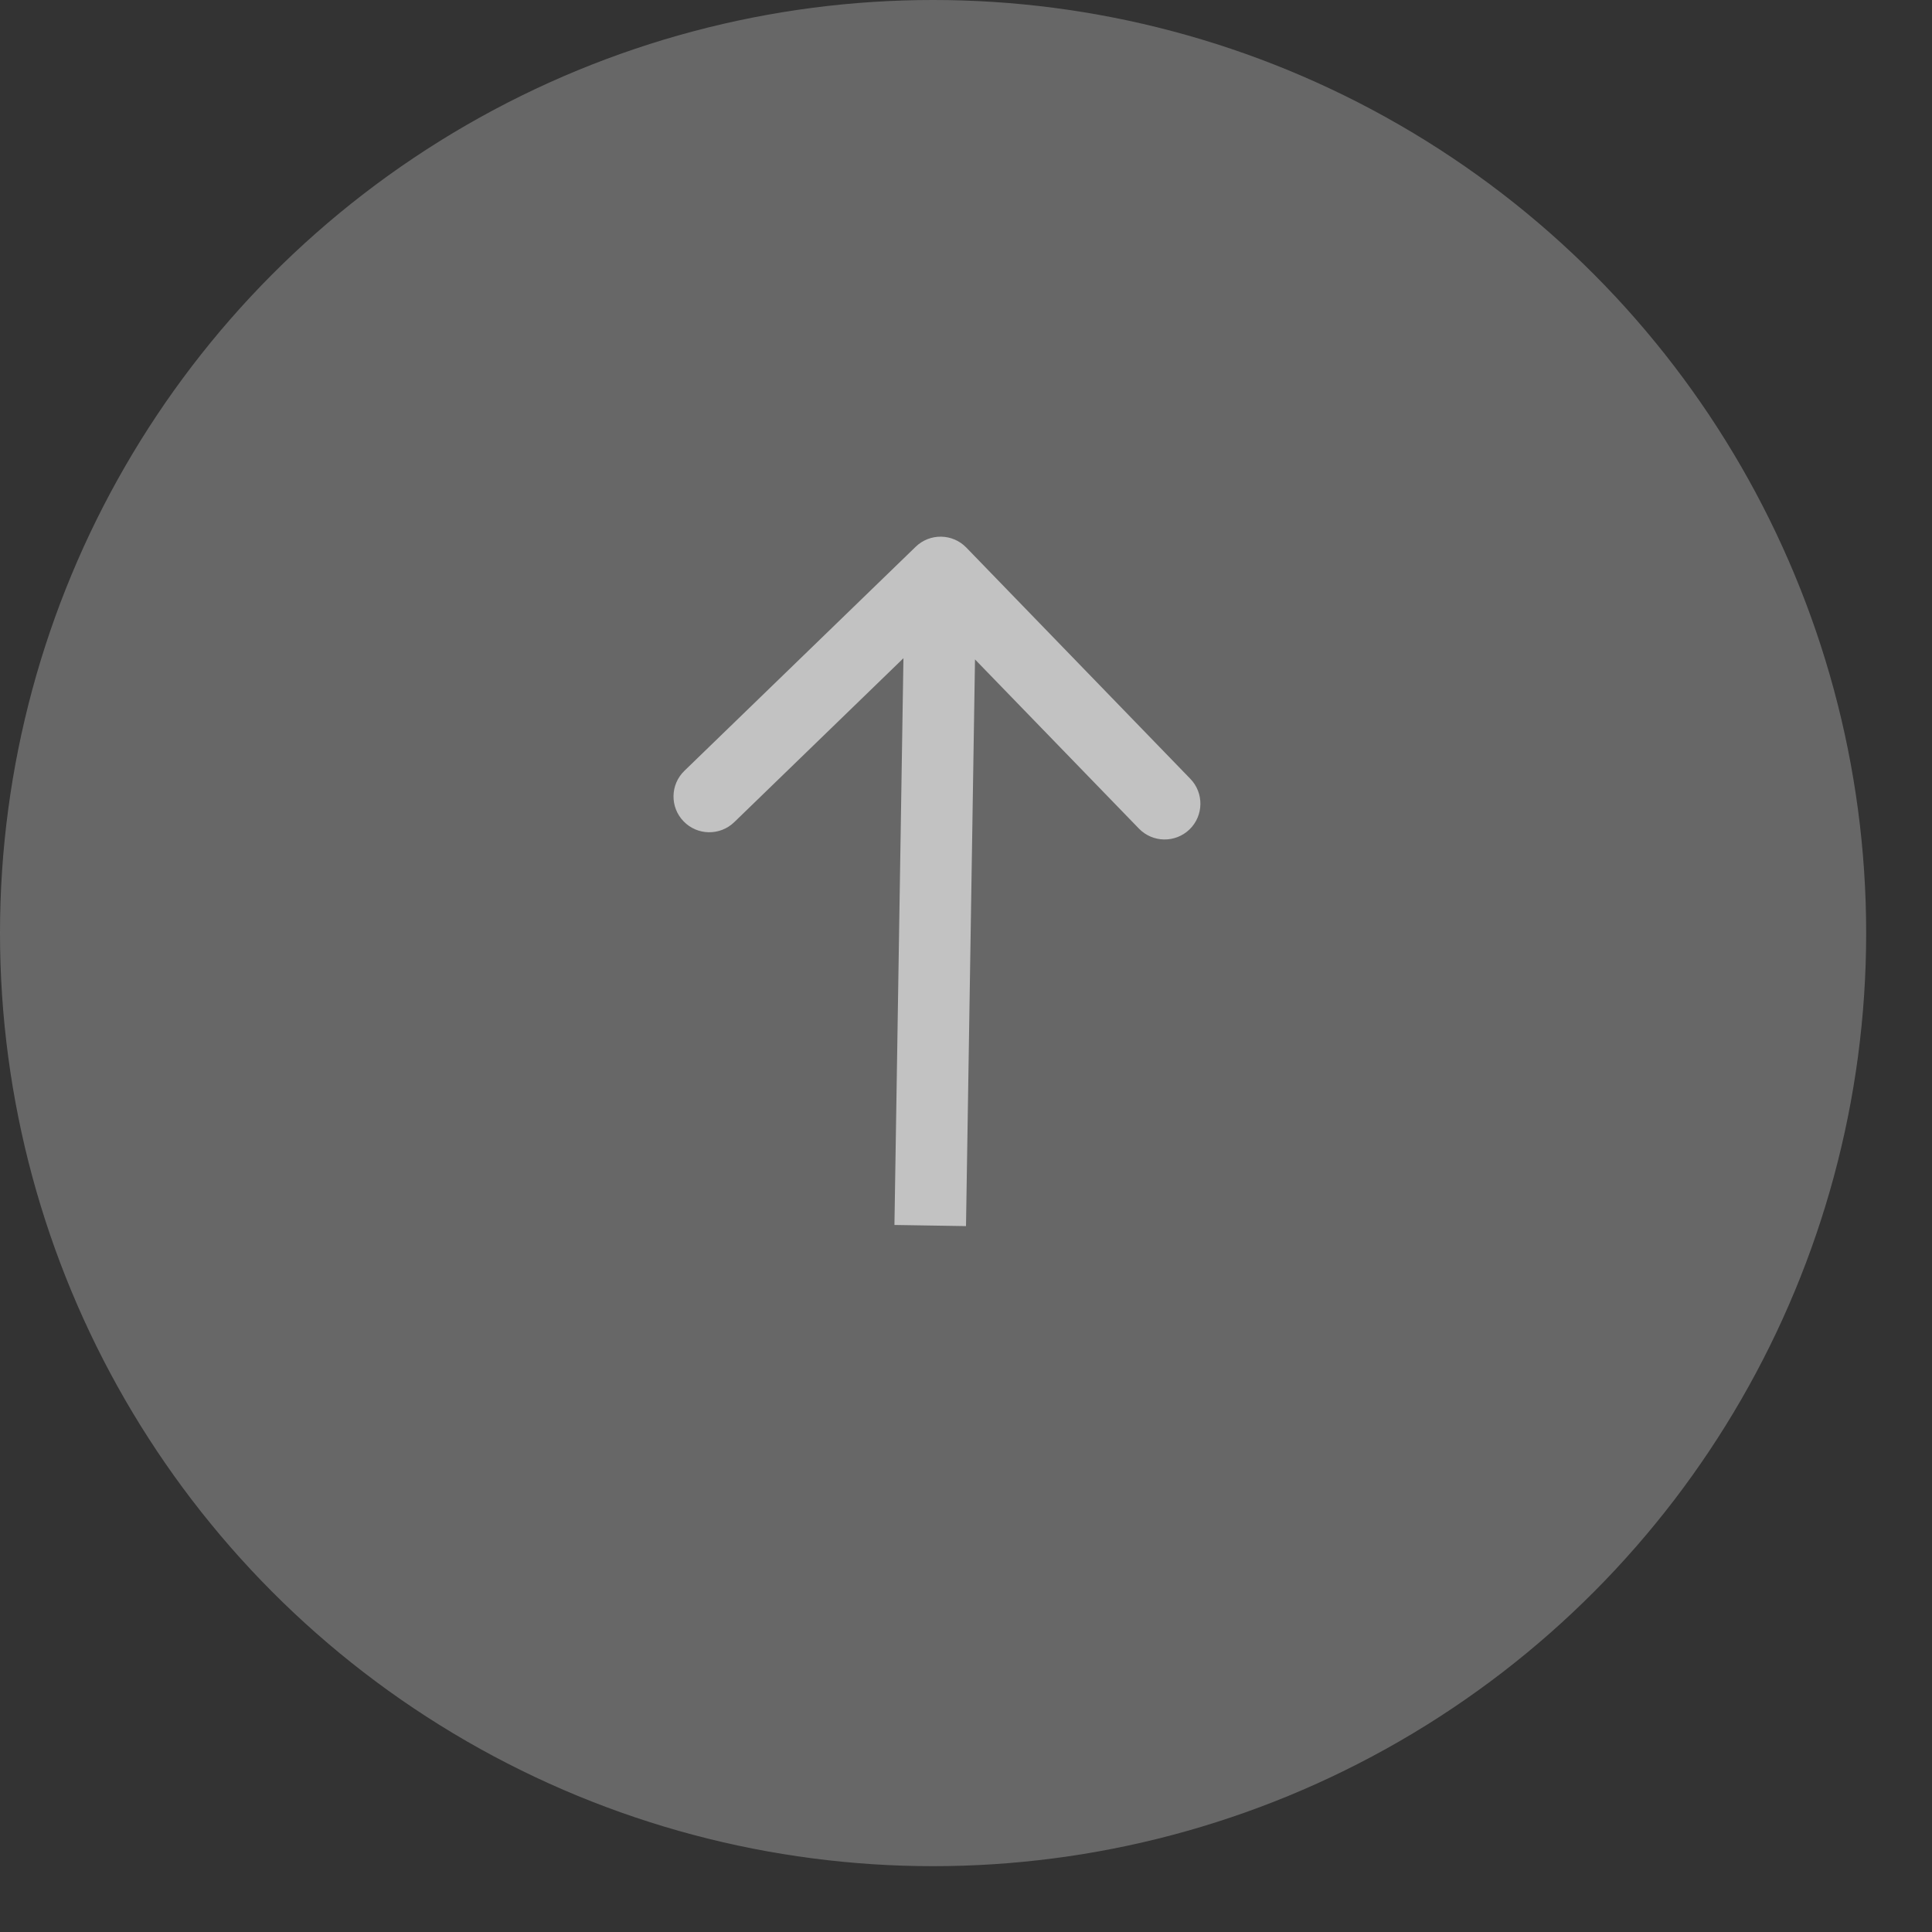 <svg width="27" height="27" viewBox="0 0 27 27" fill="none" xmlns="http://www.w3.org/2000/svg">
<rect x="0" y="0" width="27" height="27" fill="#333333" stroke="none"/>
<circle cx="13.04" cy="13.04" r="13.04" fill="#8B8B8B" fill-opacity="0.6"/>
<path d="M13.504 7.652C13.312 7.454 12.995 7.449 12.797 7.641L9.565 10.772C9.366 10.964 9.361 11.281 9.554 11.479C9.746 11.677 10.062 11.682 10.261 11.49L13.133 8.707L15.917 11.58C16.109 11.778 16.425 11.783 16.624 11.591C16.822 11.399 16.827 11.082 16.635 10.884L13.504 7.652ZM13.5 17.135L13.645 8.008L12.645 7.992L12.5 17.119L13.5 17.135Z" fill="white" fill-opacity="0.6"/>
</svg>
